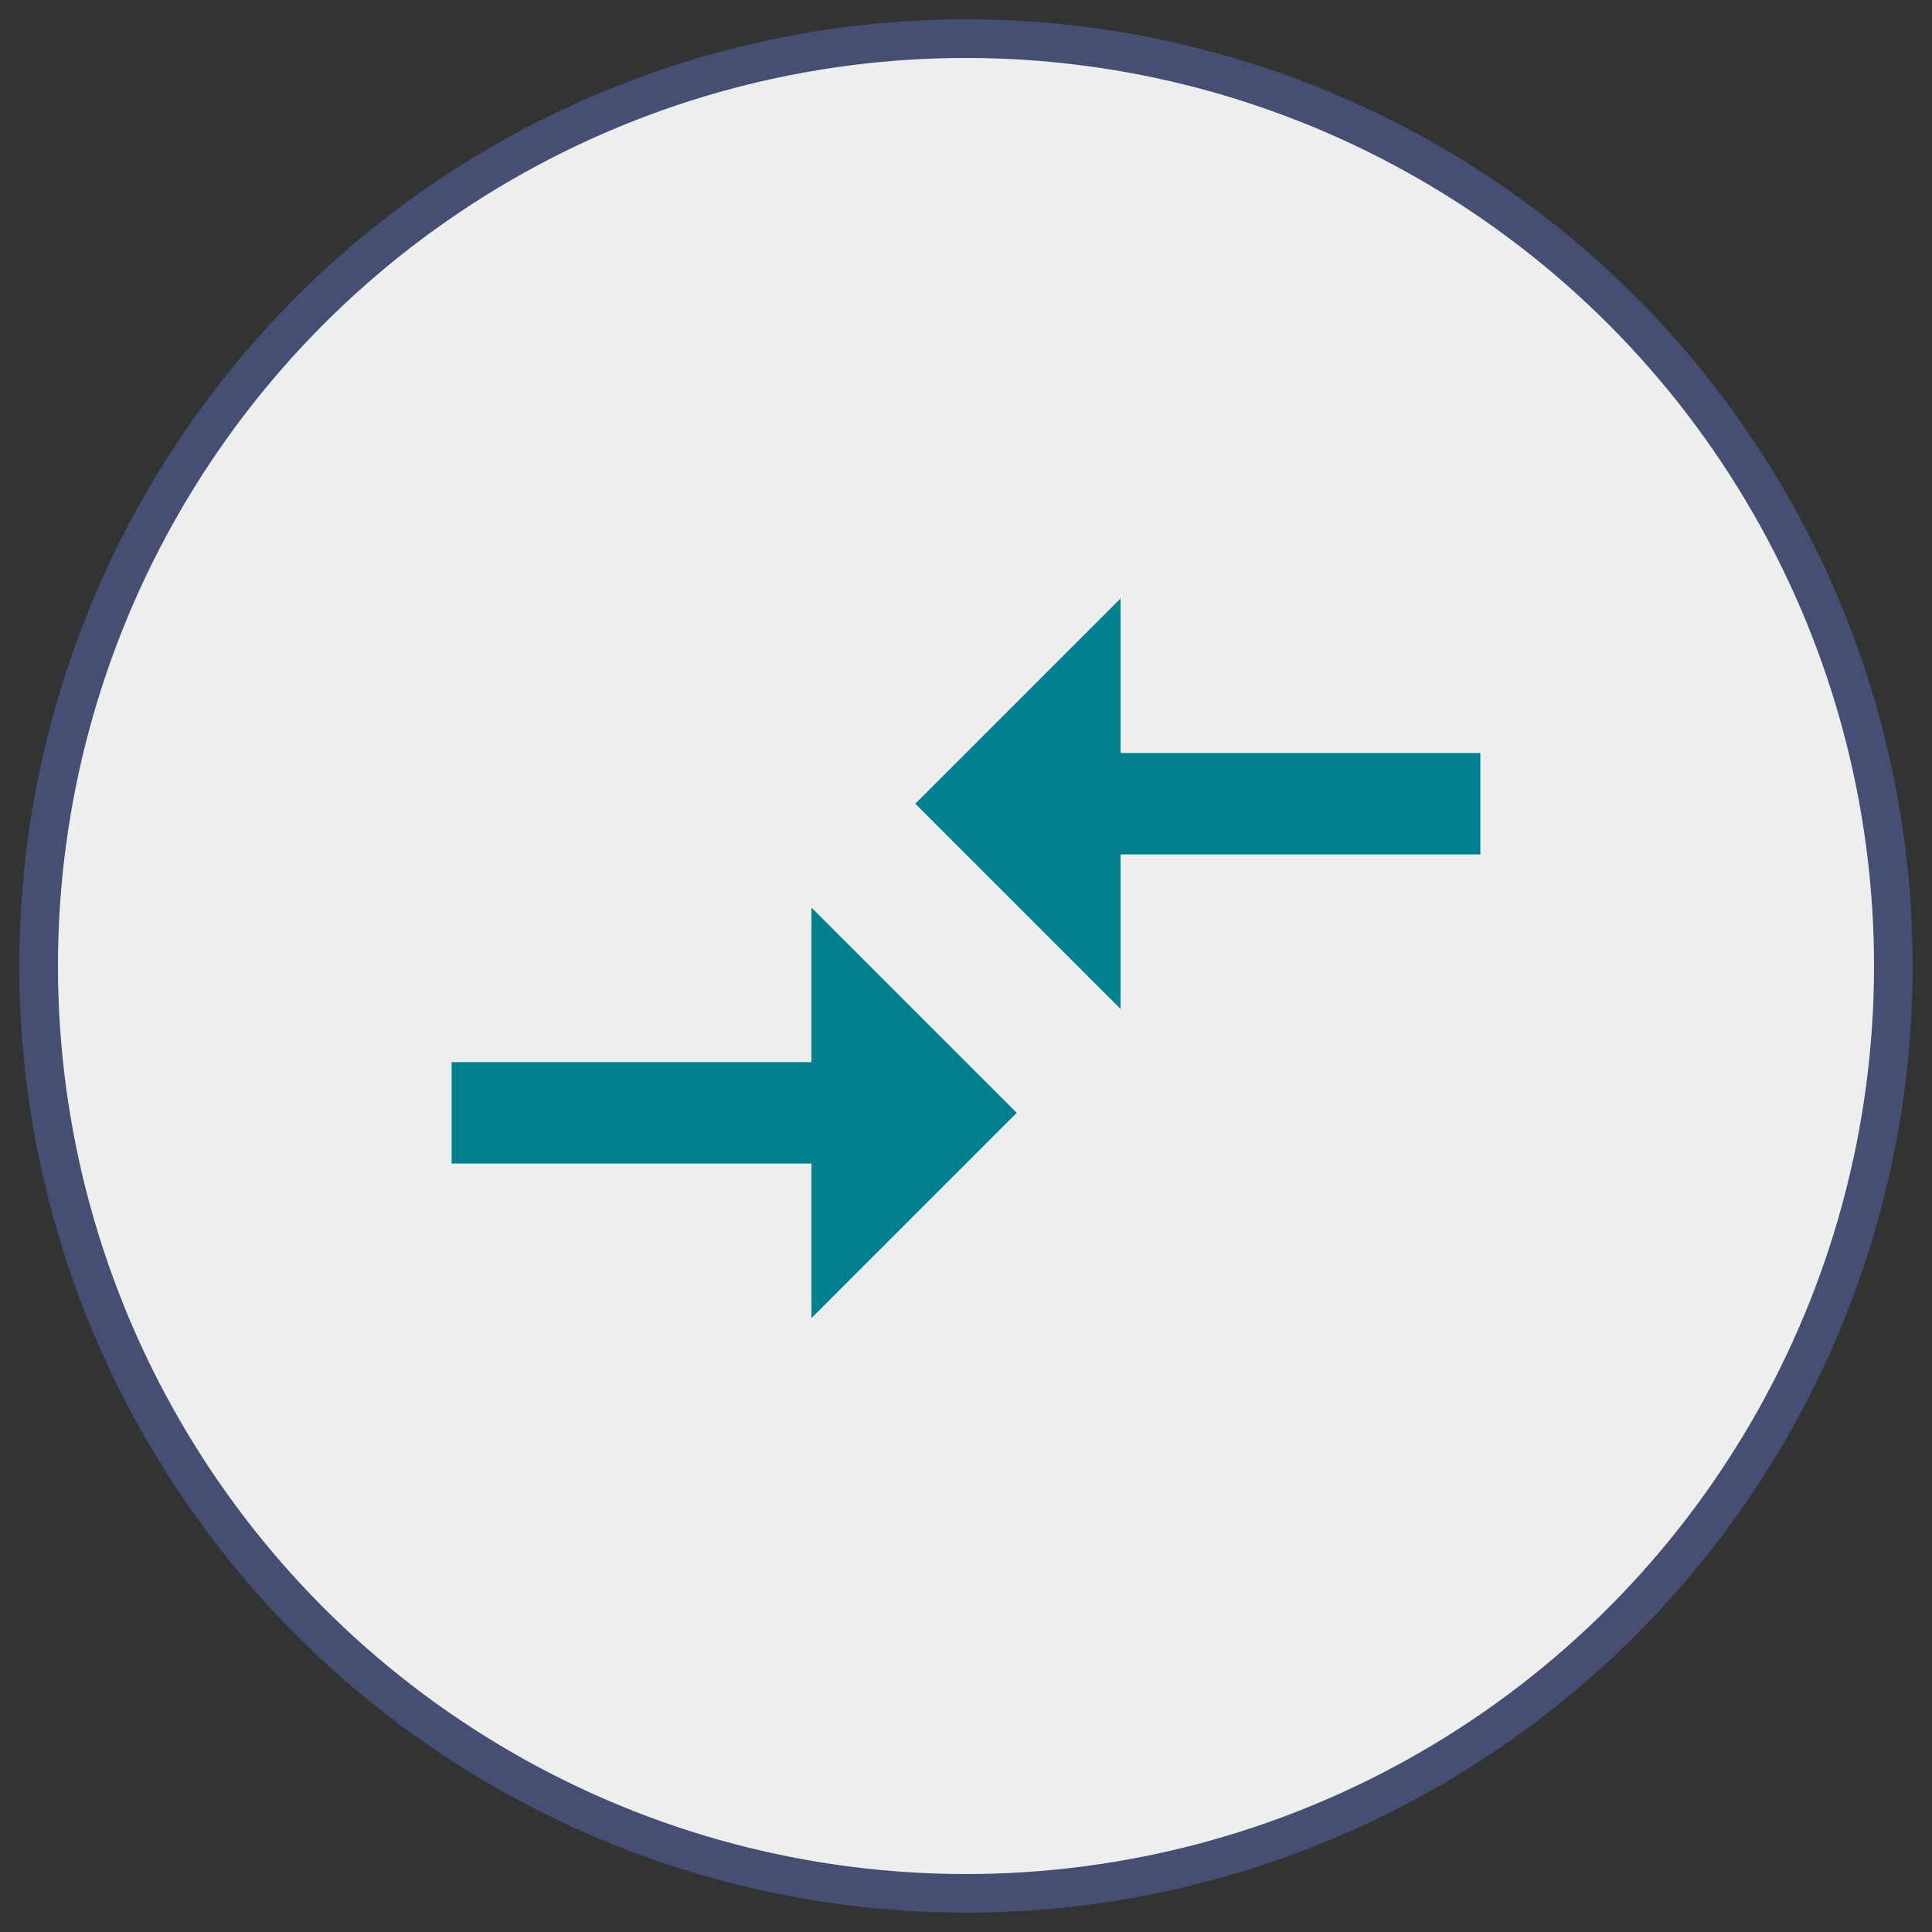 <?xml version="1.0" encoding="UTF-8"?>
<svg width="50px" height="50px" viewBox="0 0 50 50" version="1.1" xmlns="http://www.w3.org/2000/svg" xmlns:xlink="http://www.w3.org/1999/xlink">
    <rect x="0" y="0" width="50" height="50" fill="#333333" stroke="none"/>
    <title>TXN ICON</title>
    <g id="Page-1" stroke="none" stroke-width="1" fill="none" fill-rule="evenodd">
        <g id="PAGE-ICONS" transform="translate(-214, -238)">
            <g id="TXN-ICON" transform="translate(215, 239)">
                <circle id="Oval" stroke="#454F73" fill="#EEEEEE" cx="24" cy="24" r="24"></circle>
                <path d="M28,25.112 L28,21.112 L37.312,21.112 L37.312,18.488 L28,18.488 L28,14.488 L22.688,19.8 L28,25.112 Z M20,33.112 L25.312,27.8 L20,22.488 L20,26.488 L10.688,26.488 L10.688,29.112 L20,29.112 L20,33.112 Z" id="" fill="#00818D" fill-rule="nonzero"></path>
            </g>
        </g>
    </g>
</svg>